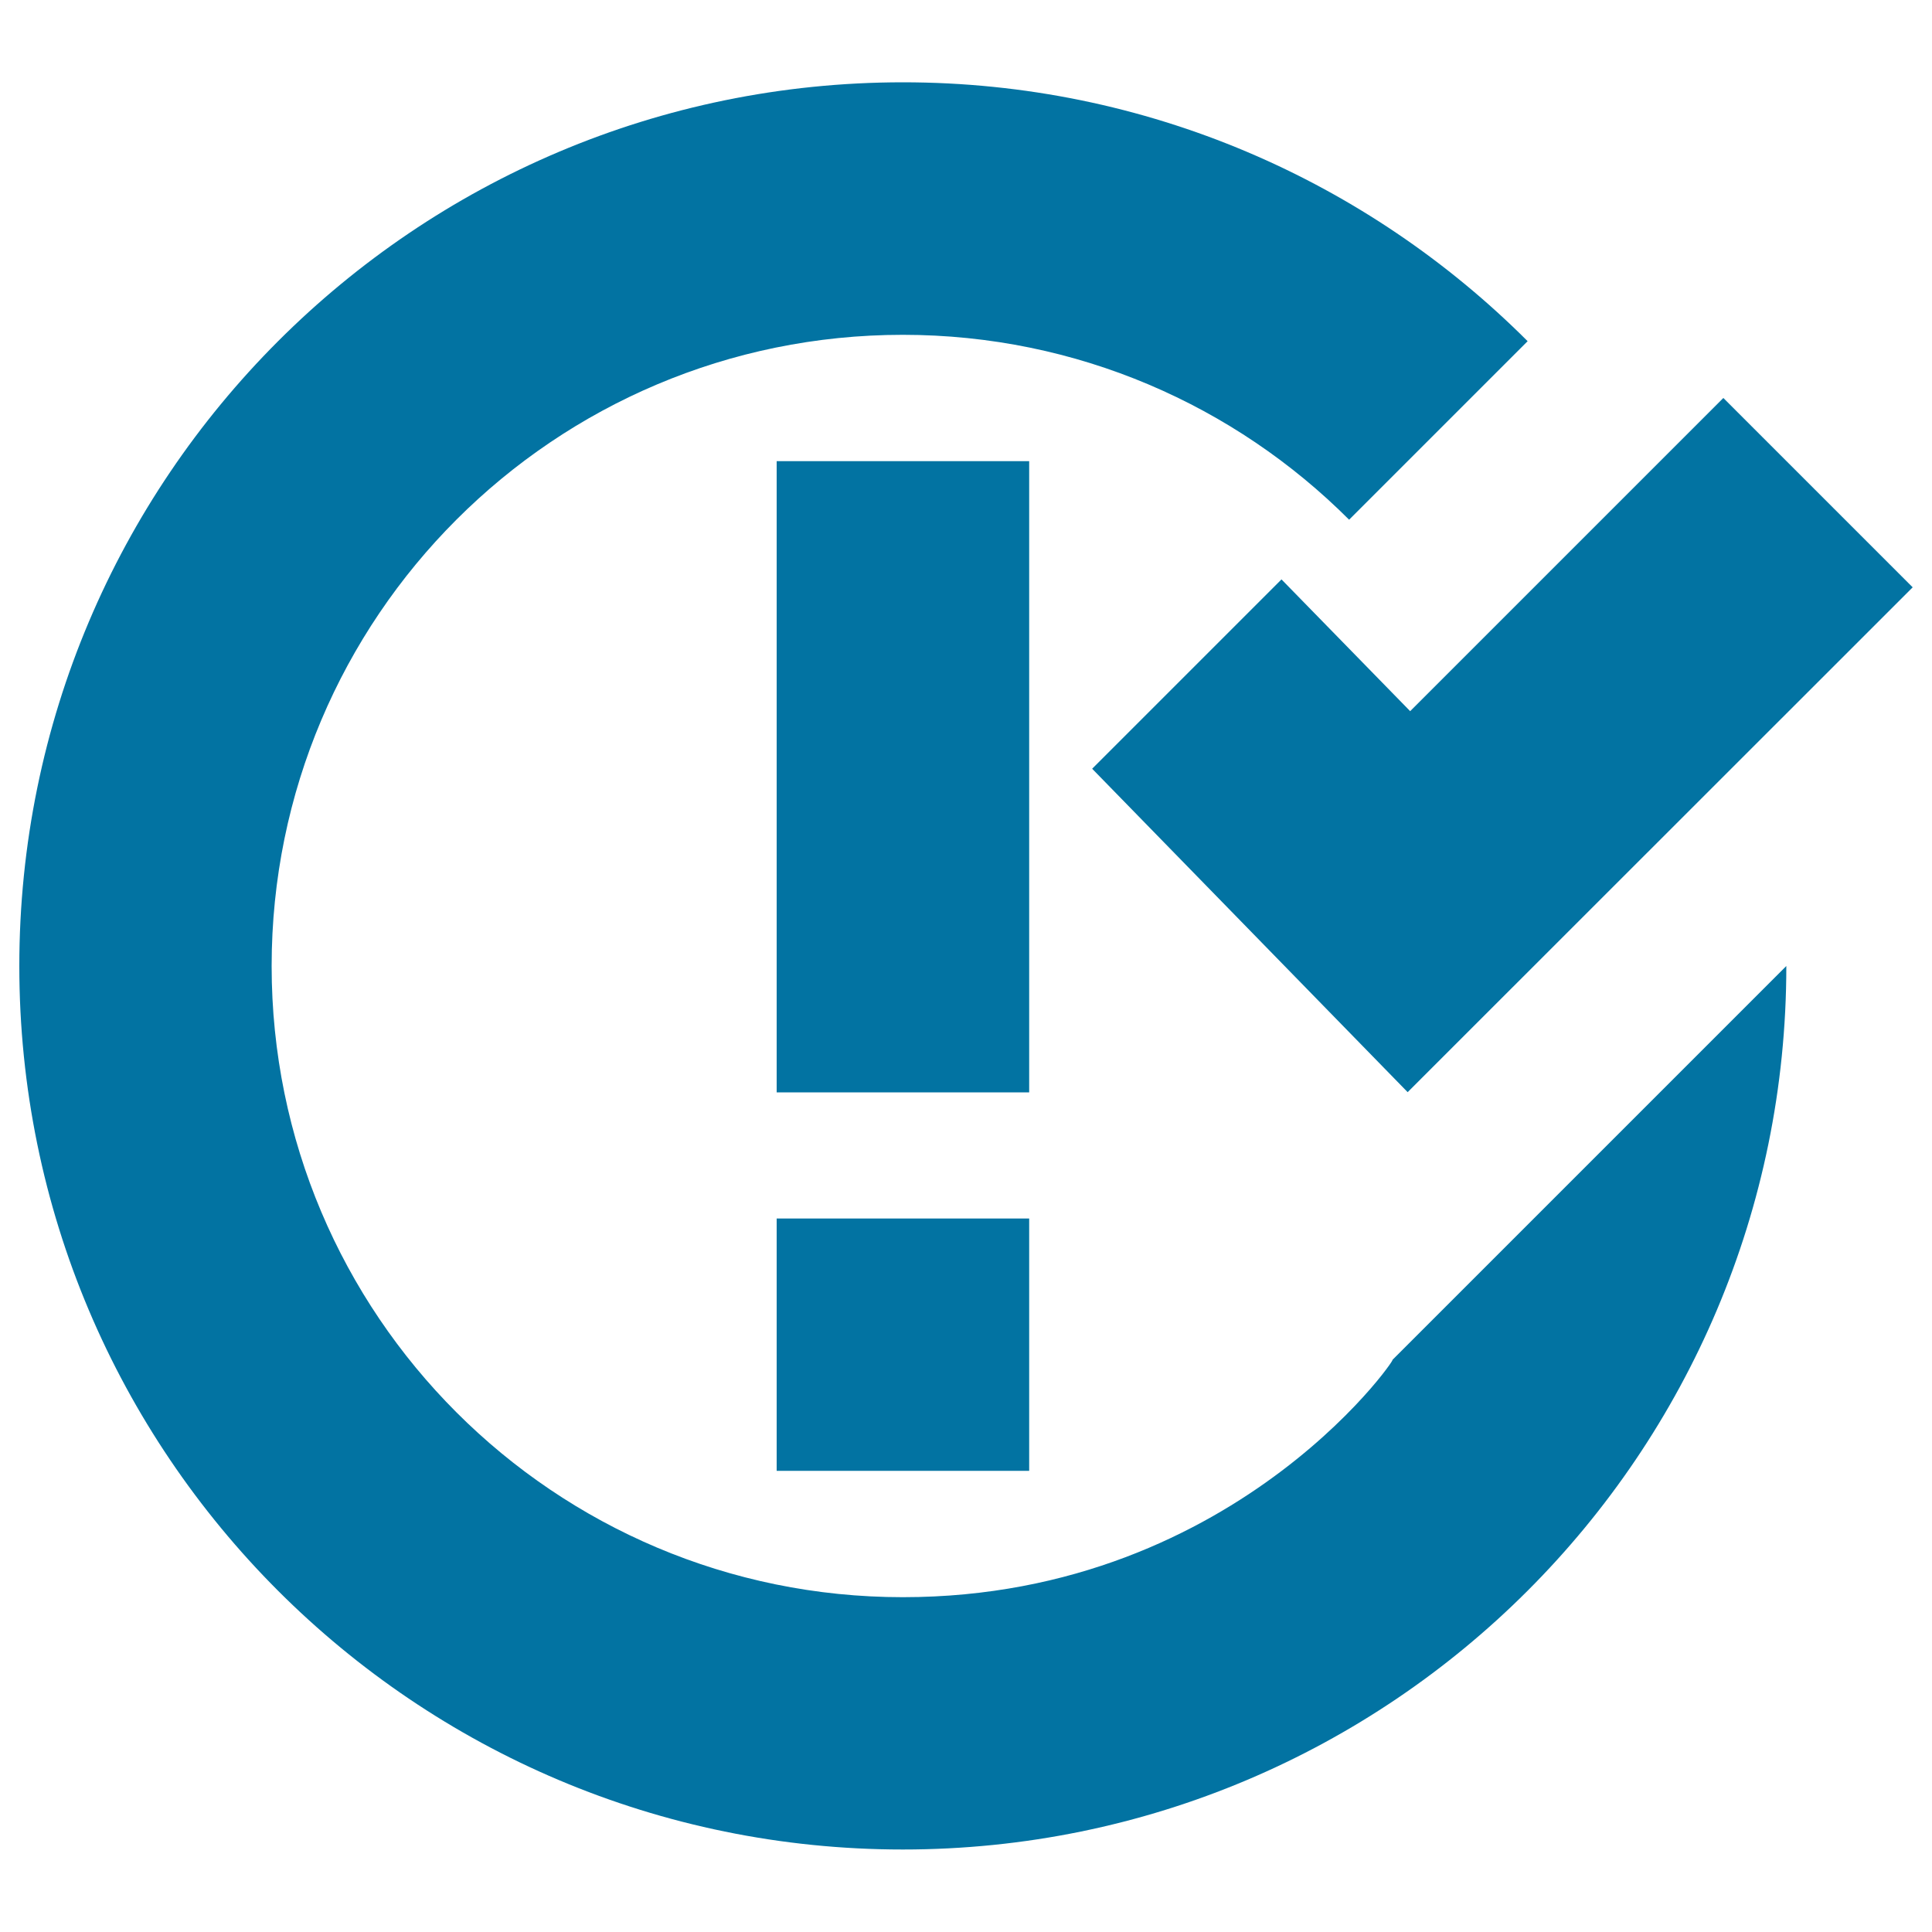 <svg xmlns="http://www.w3.org/2000/svg" viewBox="0 0 1000 1000" style="fill:#0273a2">
<title>Issue closed SVG icon</title>
<g><path d="M663.3,299.9l-98,98l163.3,167.4L990,304l-98-98L729.9,368.1L663.3,299.9z M467.3,826.7c-180.5,0-326.7-146.2-326.7-326.7c0-180.5,146.2-326.7,326.7-326.7c90.2,0,171.9,36.6,231,95.7l92.4-92.4c-82.8-82.8-197.1-134-323.4-134C214.7,42.7,10,247.4,10,500c0,252.6,204.7,457.3,457.3,457.3c252.6,0,457.3-204.7,457.3-457.3L720.2,704.4C729.4,693.2,643.7,826.7,467.3,826.7z M532.7,238.7H402v326.7h130.7V238.7z M402,761.3h130.7V630.7H402V761.3z"/></g>
</svg>